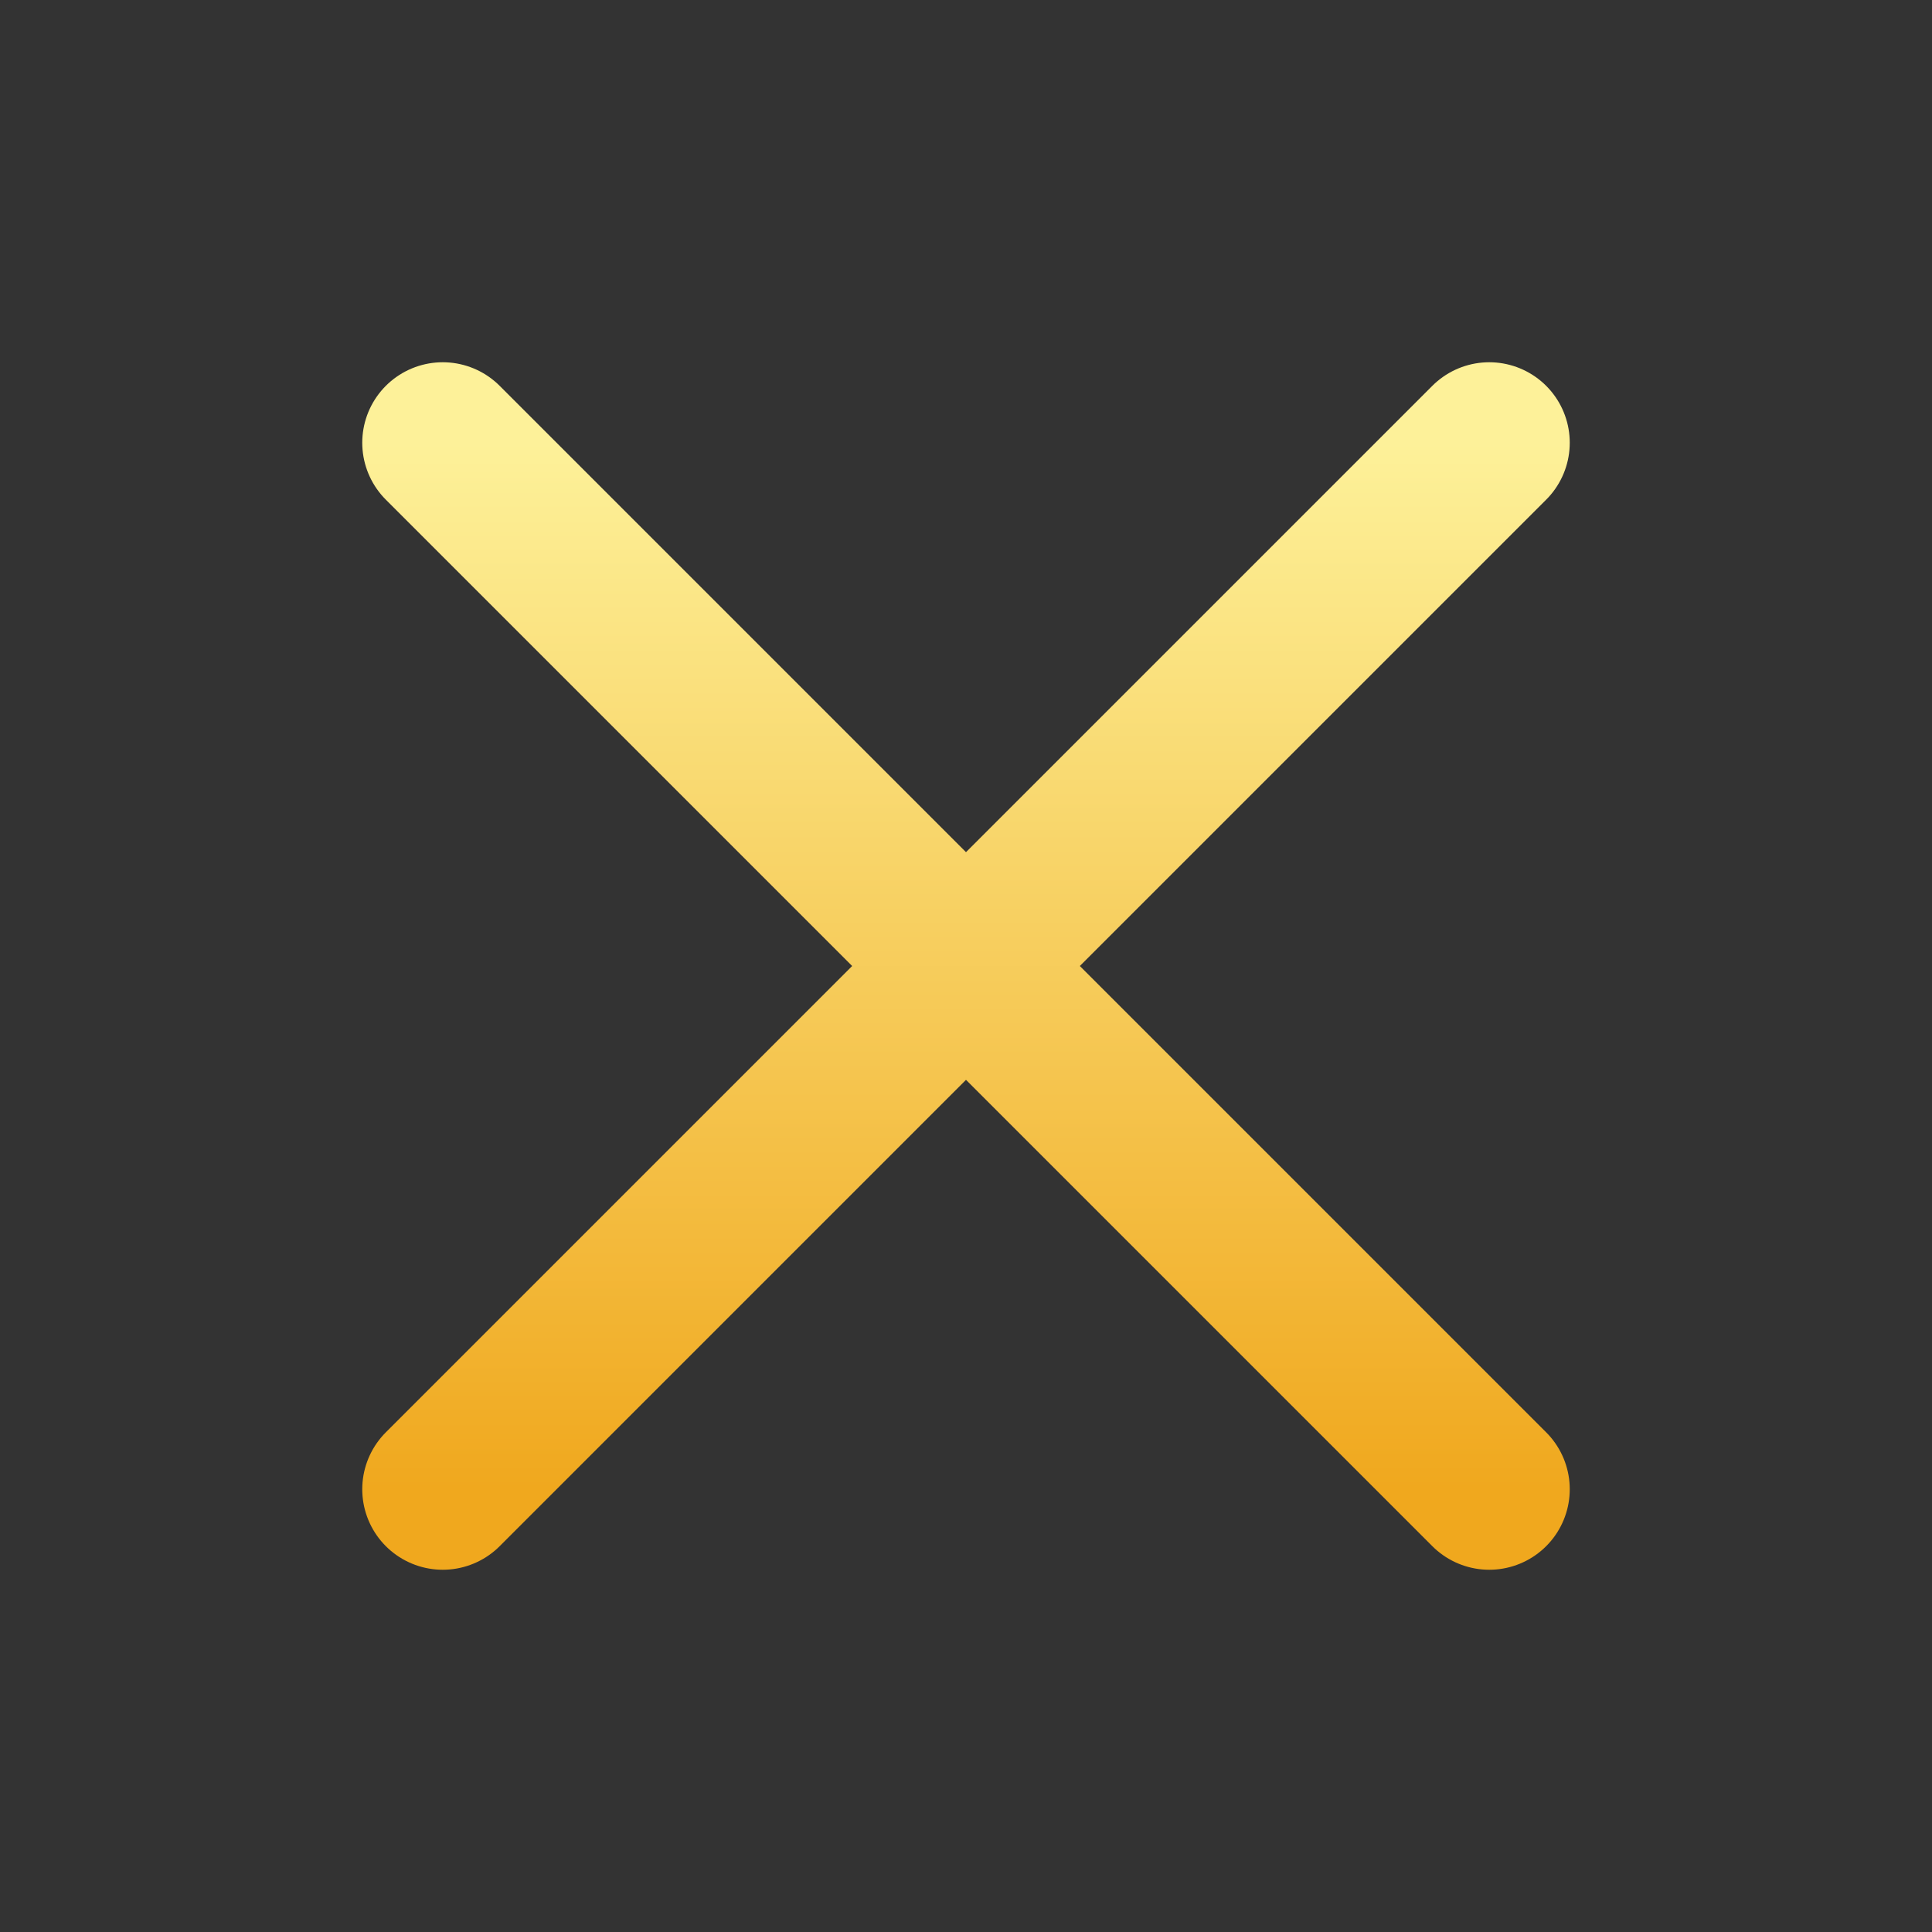 <?xml version="1.0" encoding="utf-8"?>
<svg xmlns="http://www.w3.org/2000/svg" width="24" height="24" viewBox="0 0 24 24" fill="none">
<rect x="0" y="0" width="24" height="24" fill="#333333" stroke="none"/>
<path d="M5.5 5.5L18.5 18.5M5.5 18.5L18.5 5.5" stroke="url(#paint0_linear_481_20317)" stroke-width="2" stroke-linecap="round"/>
<defs>
<linearGradient id="paint0_linear_481_20317" x1="12" y1="5.5" x2="12" y2="18.5" gradientUnits="userSpaceOnUse">
<stop stop-color="#FDF199"/>
<stop offset="1" stop-color="#F0A81E"/>
</linearGradient>
</defs>
</svg>
